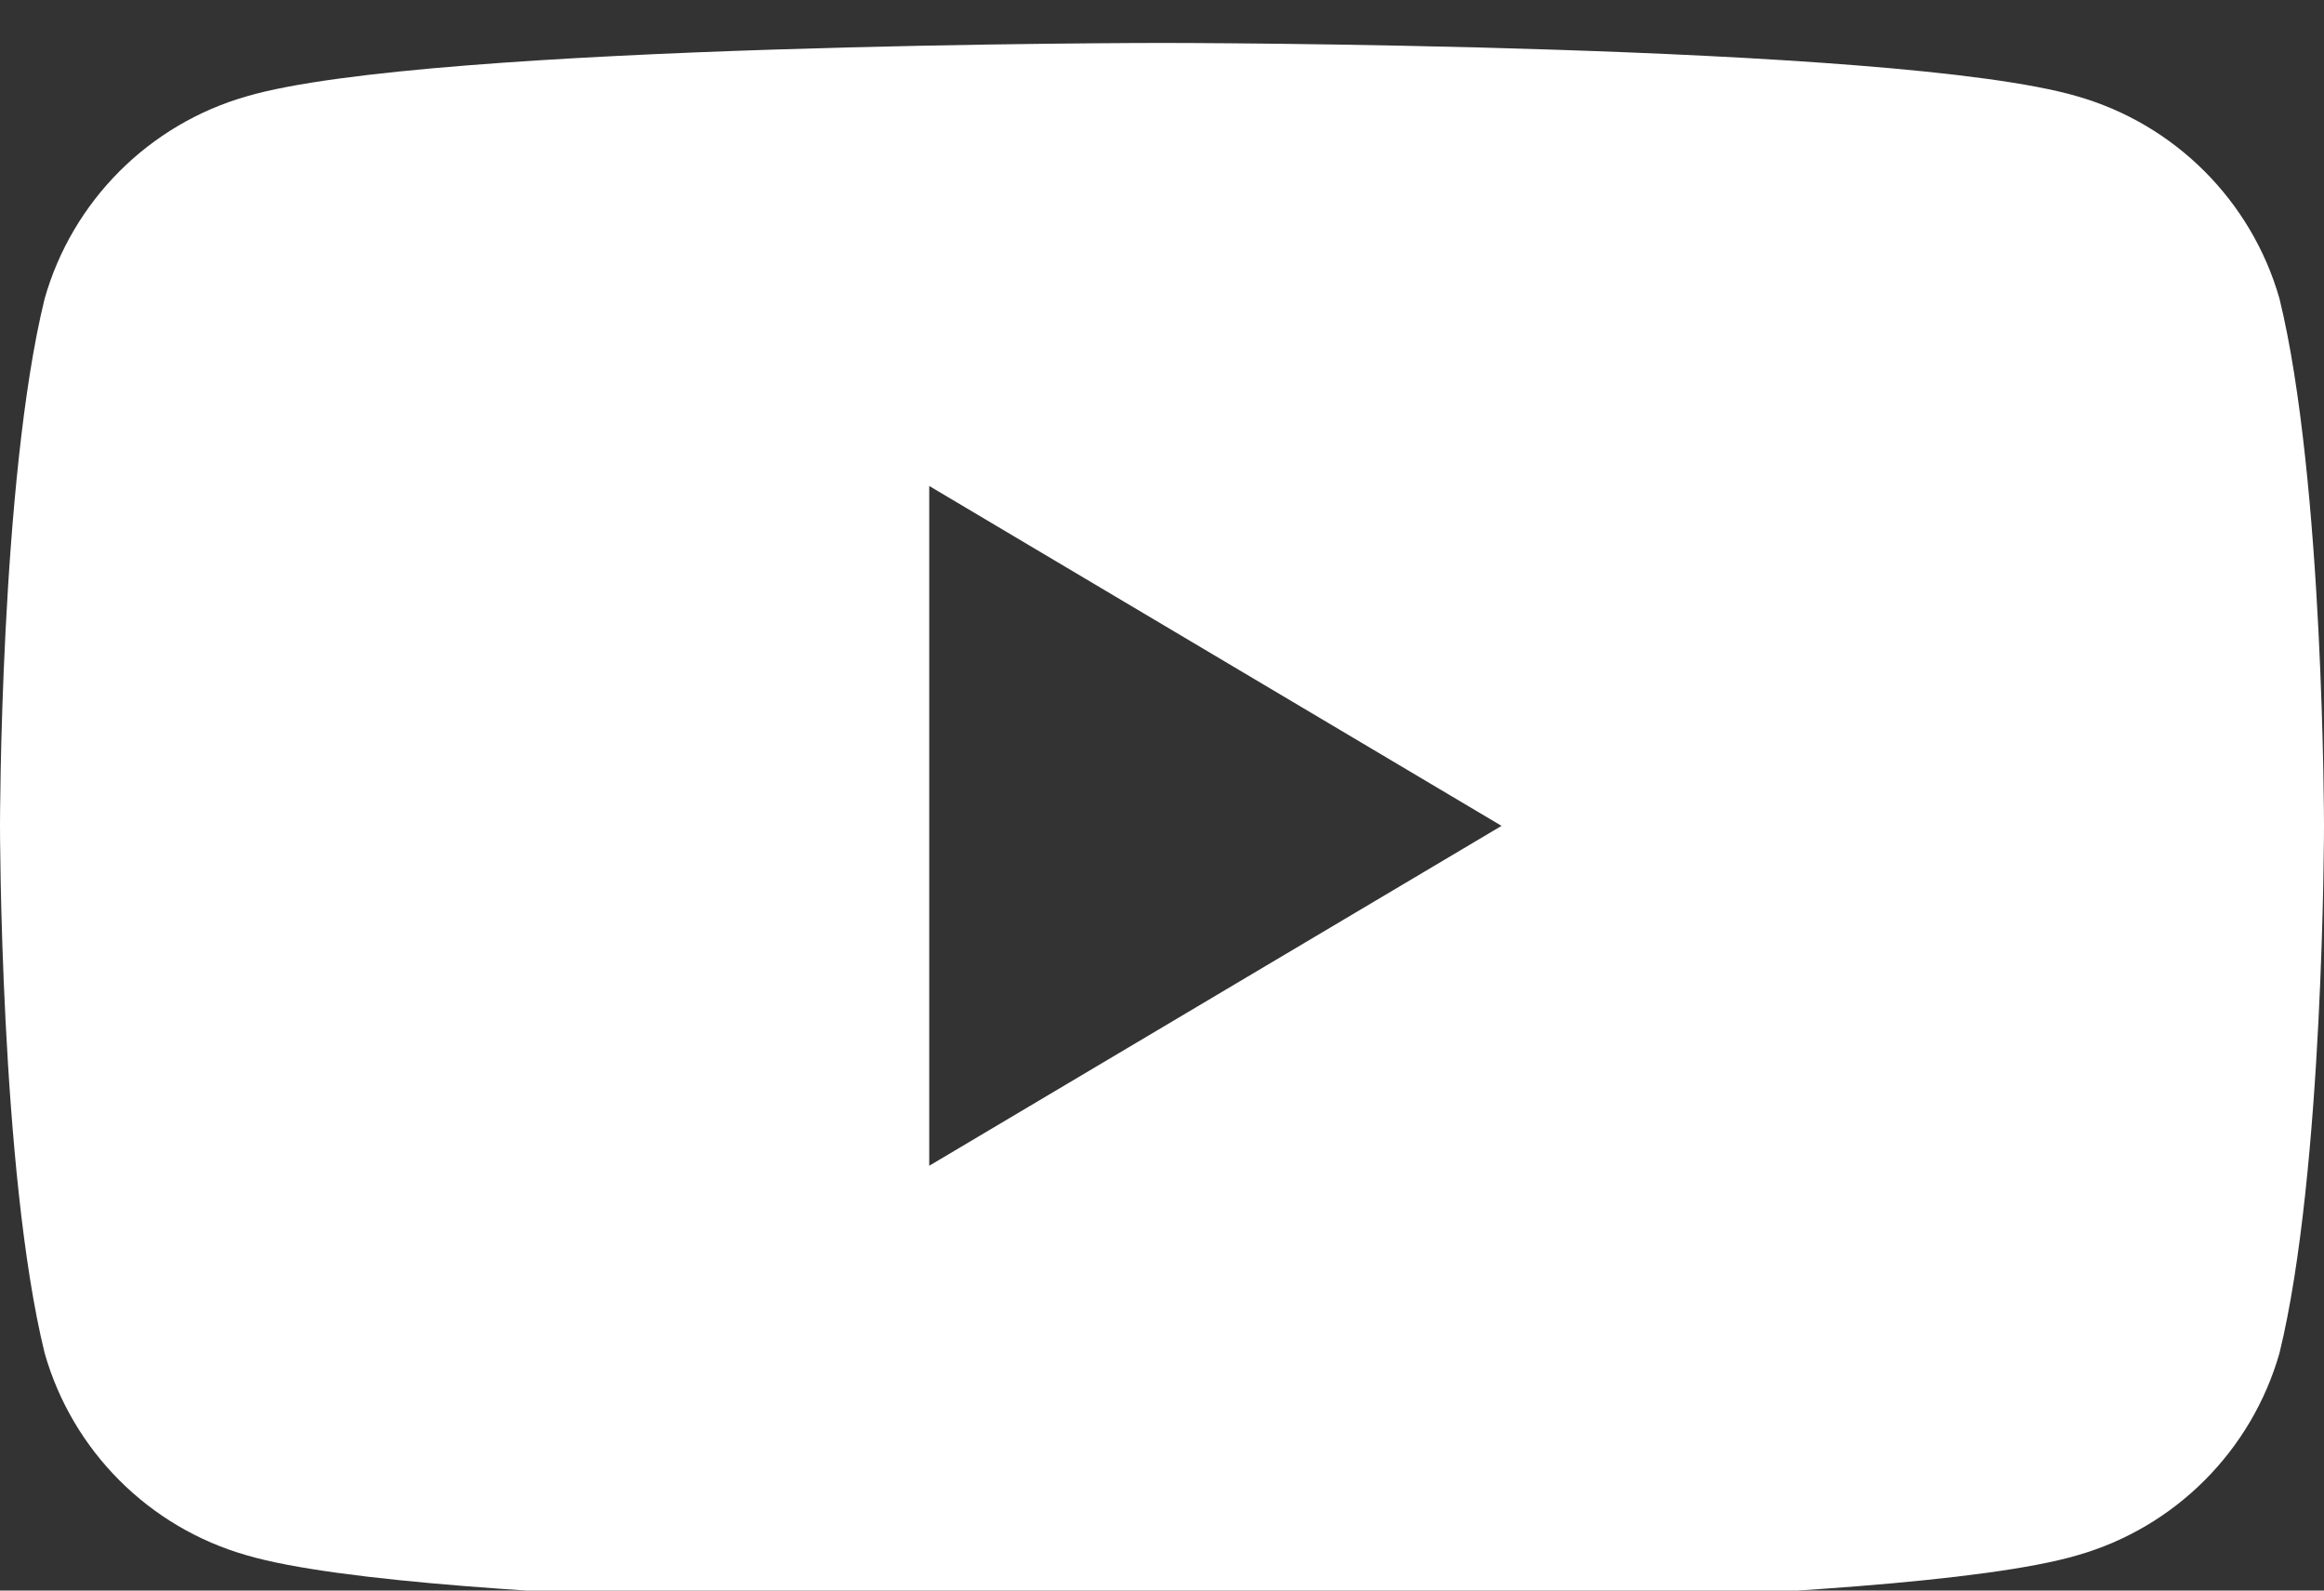 <svg width="19" height="13" viewBox="0 0 19 13" fill="none" xmlns="http://www.w3.org/2000/svg">
<rect x="0" y="0" width="19" height="13" fill="#333333" stroke="none"/>
<path d="M18.636 2.441C18.408 1.642 17.781 1.015 16.982 0.787C15.497 0.351 9.5 0.351 9.5 0.351C9.5 0.351 3.503 0.351 2.018 0.787C1.219 1.015 0.592 1.642 0.365 2.441C0 3.926 0 6.75 0 6.75C0 6.75 0 9.574 0.365 11.059C0.592 11.858 1.219 12.485 2.018 12.712C3.503 13.149 9.5 13.149 9.5 13.149C9.5 13.149 15.497 13.149 16.982 12.712C17.781 12.485 18.408 11.858 18.636 11.059C19 9.574 19 6.75 19 6.75C19 6.75 19 3.926 18.636 2.441ZM7.597 9.528V3.972L12.276 6.75L7.597 9.528Z" fill="white"/>
</svg>